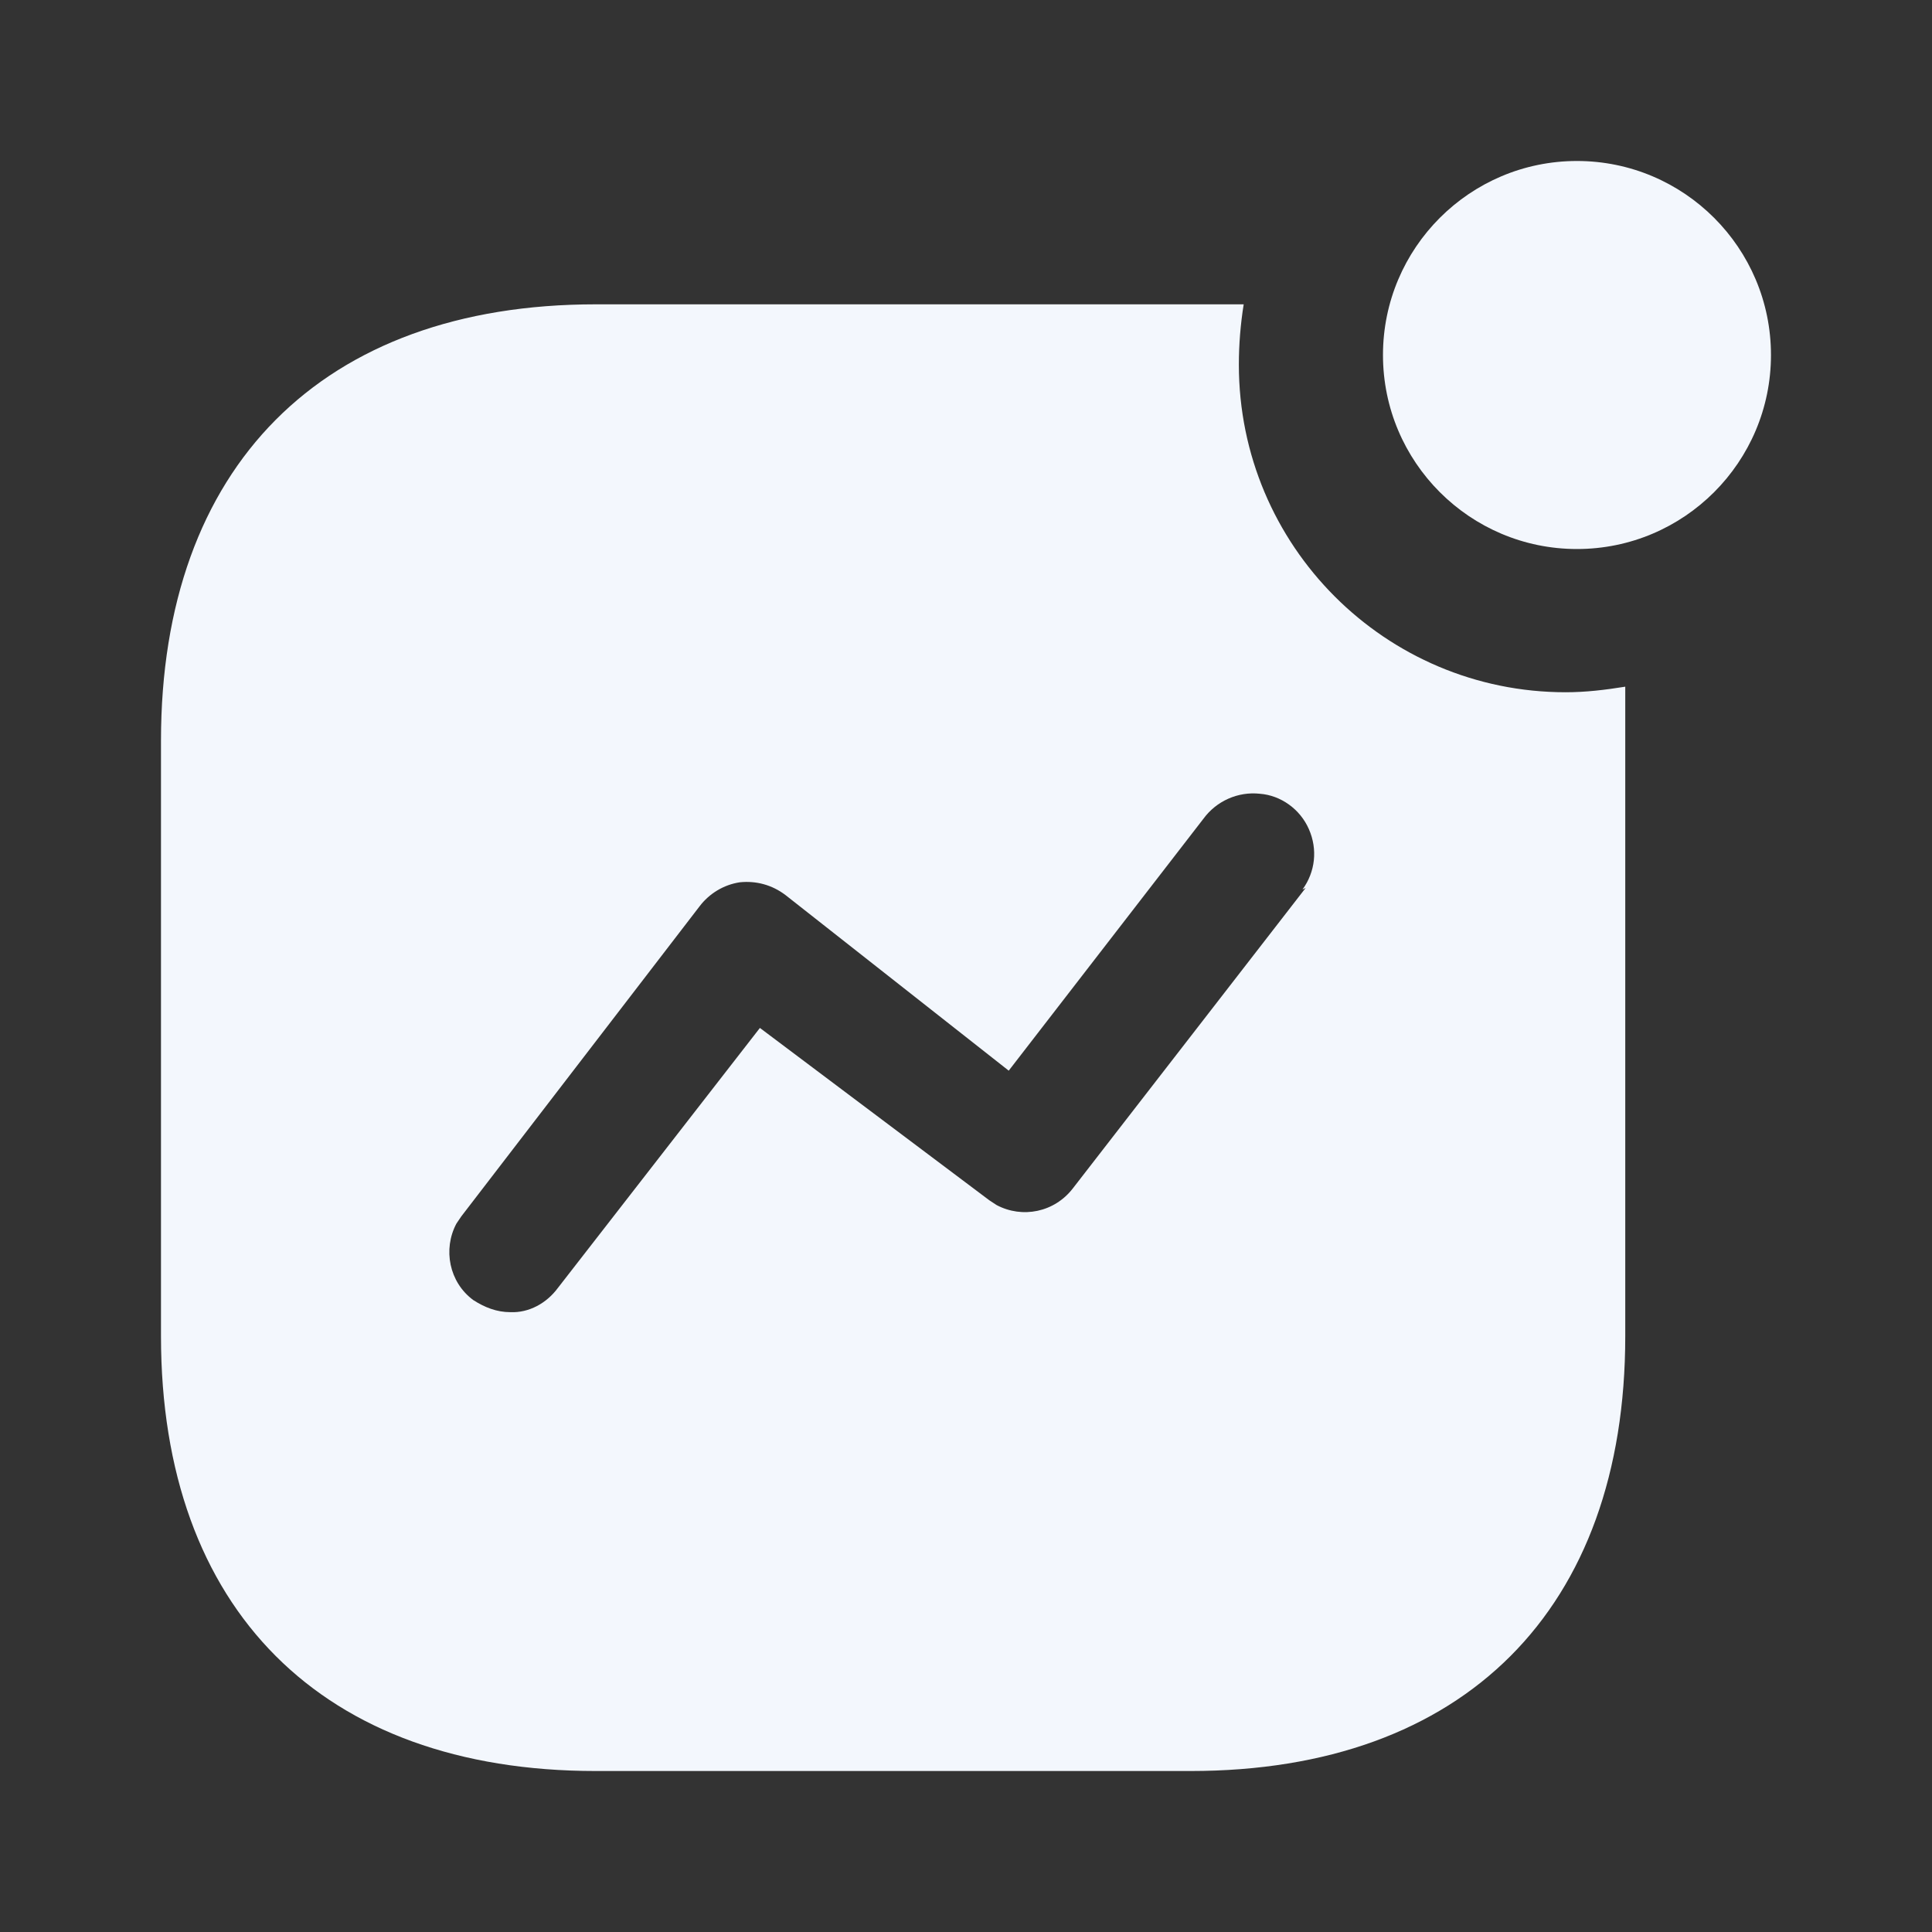 <?xml version="1.0" encoding="UTF-8"?>
<svg xmlns="http://www.w3.org/2000/svg" width="52" height="52" viewBox="0 0 52 52" fill="none">
  <rect x="0" y="0" width="52" height="52" fill="#333333" stroke="none"/>
  <g id="Activity 1">
    <g id="Iconly/Bold/Activity">
      <g id="Activity">
        <path id="Vector" d="M33.474 8.191C33.388 8.732 33.344 9.274 33.344 9.816C33.344 14.691 37.288 18.632 42.141 18.632C42.682 18.632 43.203 18.569 43.744 18.482V35.965C43.744 43.312 39.411 47.667 32.044 47.667H16.035C8.666 47.667 4.333 43.312 4.333 35.965V19.934C4.333 12.567 8.666 8.191 16.035 8.191H33.474ZM33.91 21.364C33.322 21.299 32.74 21.559 32.391 22.036L27.15 28.817L21.146 24.094C20.777 23.812 20.344 23.702 19.911 23.747C19.48 23.812 19.09 24.049 18.828 24.395L12.416 32.739L12.284 32.934C11.916 33.625 12.089 34.514 12.739 34.992C13.043 35.187 13.367 35.317 13.736 35.317C14.236 35.339 14.711 35.077 15.014 34.667L20.453 27.667L26.628 32.306L26.823 32.434C27.516 32.802 28.383 32.631 28.881 31.979L35.142 23.899L35.056 23.942C35.403 23.466 35.468 22.859 35.229 22.317C34.993 21.776 34.471 21.407 33.91 21.364ZM42.444 4.333C45.326 4.333 47.666 6.673 47.666 9.555C47.666 12.437 45.326 14.777 42.444 14.777C39.563 14.777 37.223 12.437 37.223 9.555C37.223 6.673 39.563 4.333 42.444 4.333Z" fill="#F3F7FD"></path>
      </g>
    </g>
  </g>
</svg>
